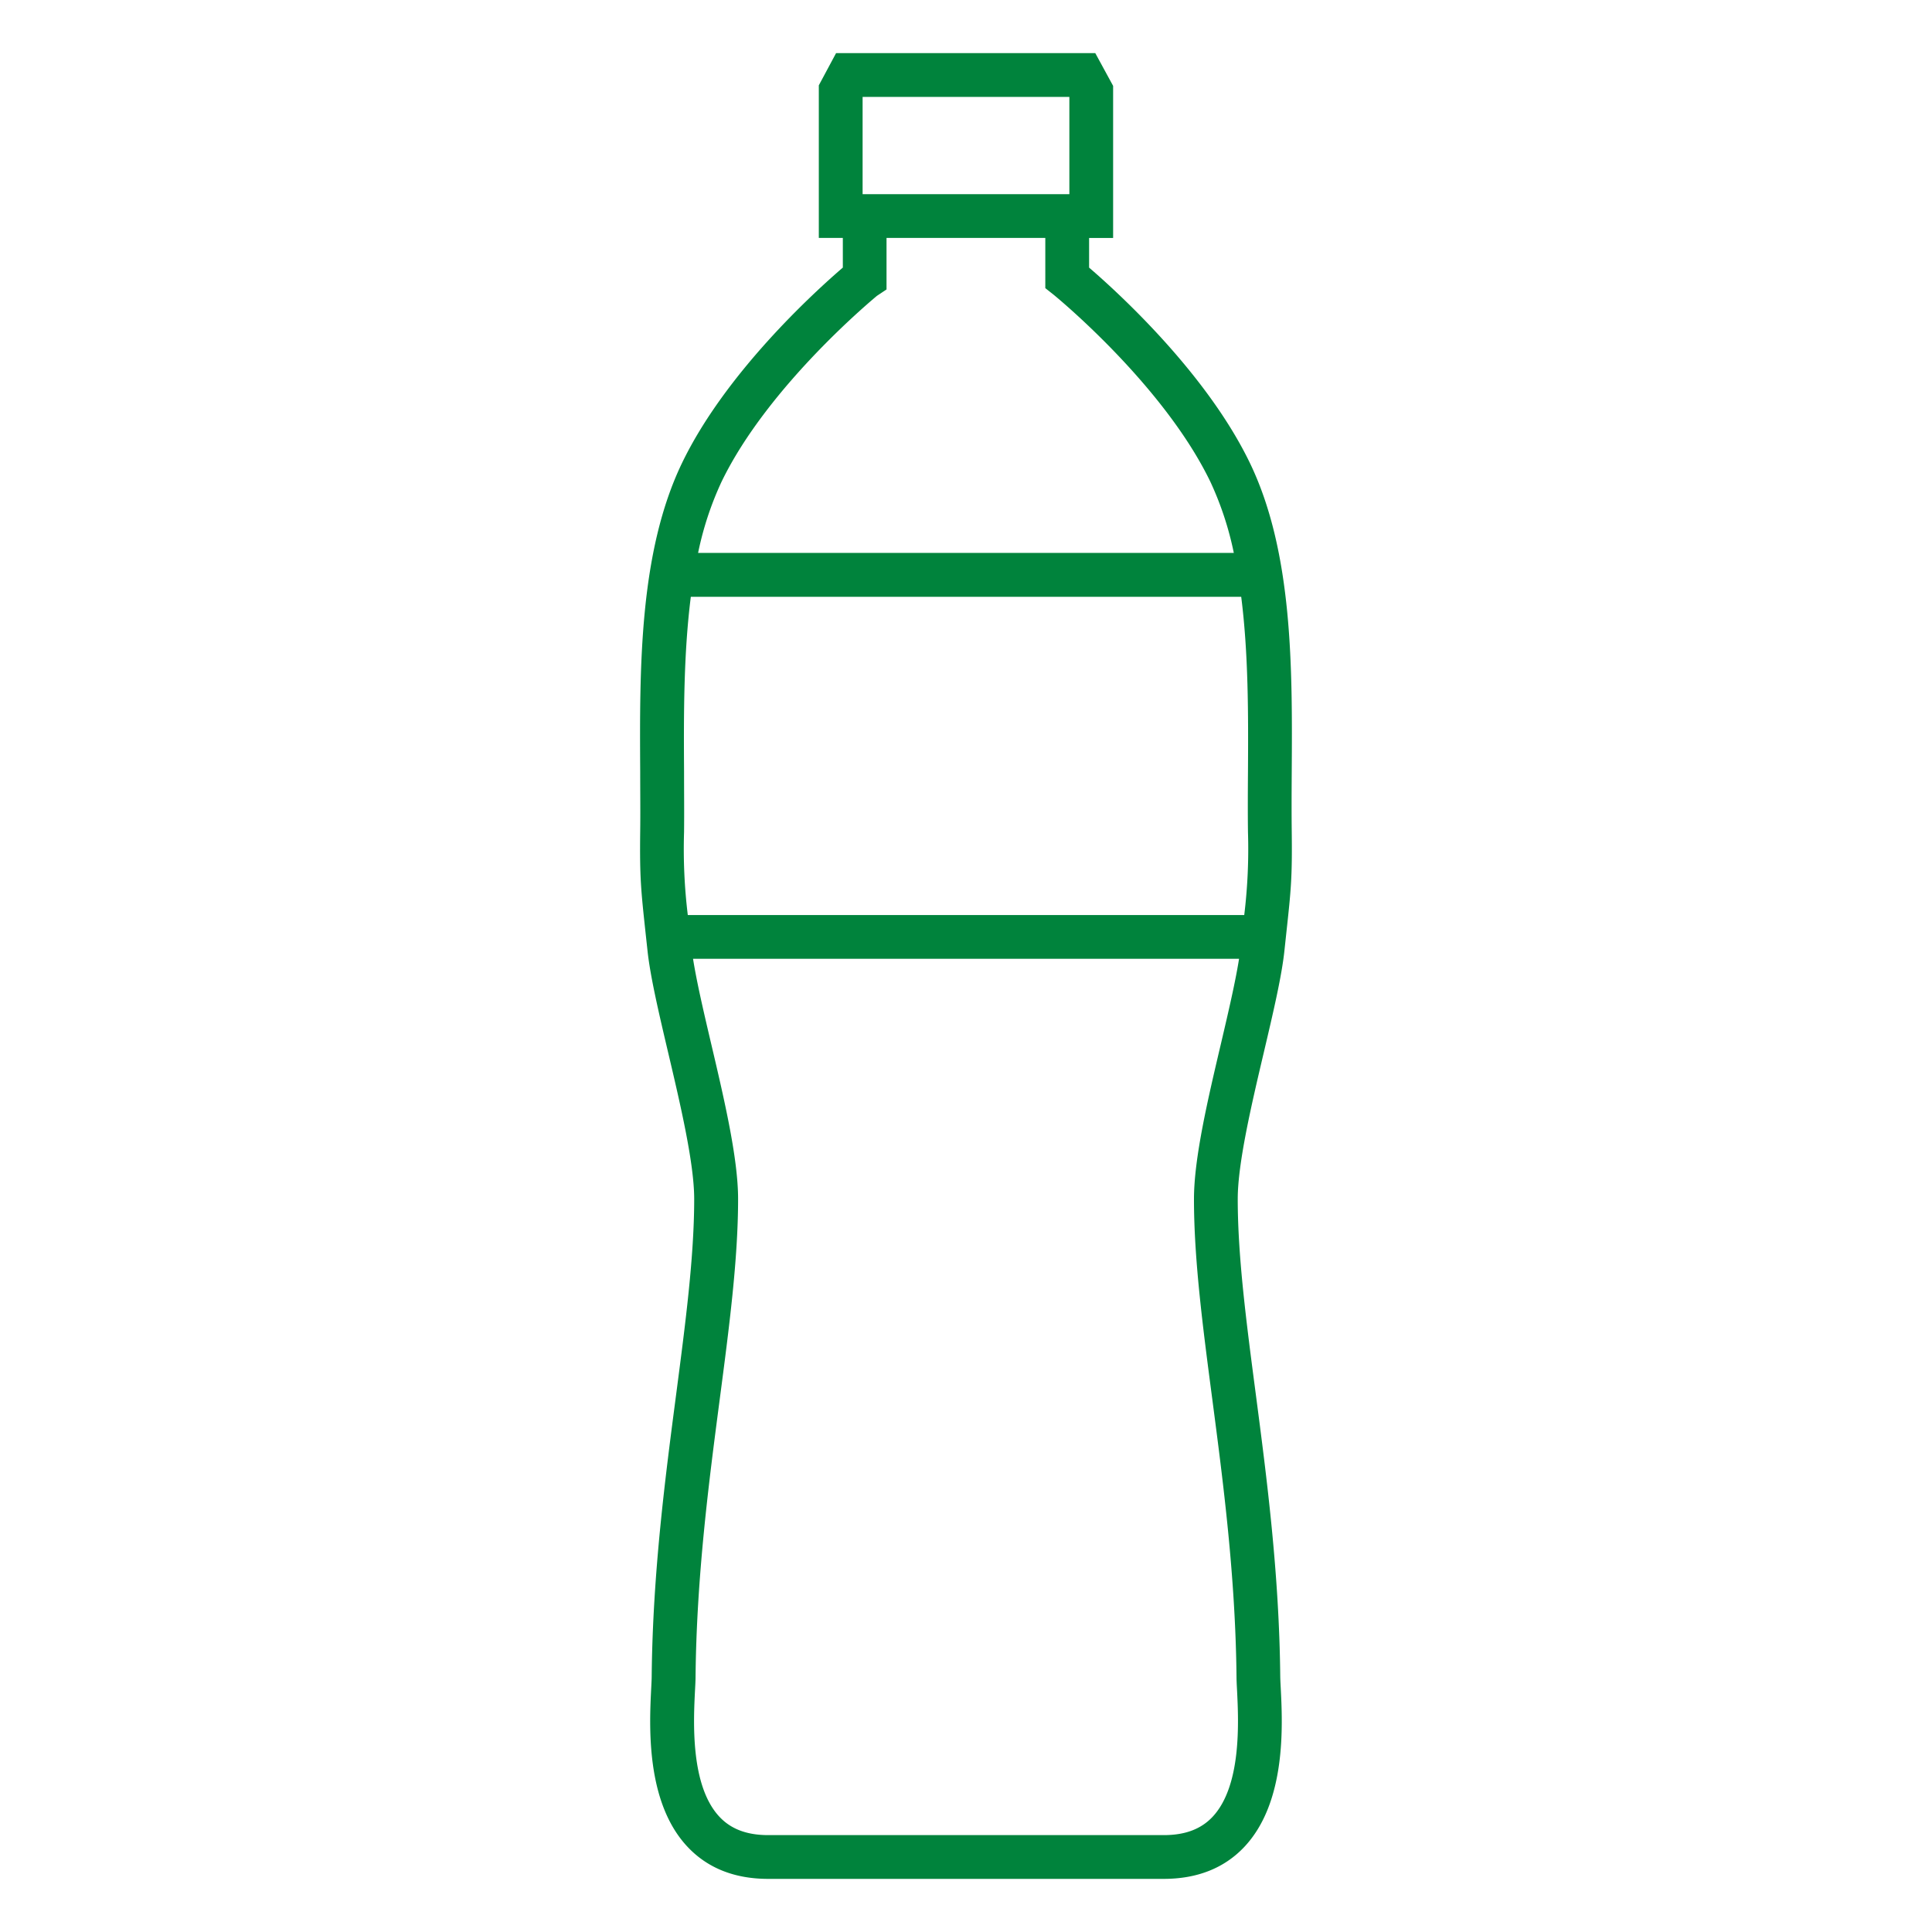 <svg xmlns="http://www.w3.org/2000/svg" viewBox="0 0 600 600"><defs><style>.a{fill:#00833c;}</style></defs><path class="a" d="M401.16,239.69c.2-31.93.42-68.12-13-95.92s-40.81-52.83-49.93-60.66V73.9h7.46V26.67L340.15,16.5h-80.5l-5.36,10V73.89h7.46V83.1c-9.12,7.84-36.52,32.86-49.93,60.67s-13.18,64-13,95.91c0,6.37.08,12.59,0,18.56-.17,14.4.22,18,1.68,31.58l.59,5.42c.85,8,3.54,19.44,6.38,31.51,3.81,16.17,8.12,34.49,8.12,45.61,0,17.89-2.71,38.55-5.57,60.42-3.42,26.11-7.31,55.72-7.63,87.77,0,.91-.07,2.12-.14,3.58-.59,11.57-1.82,35.65,11.39,49.54,6.2,6.53,14.58,9.83,24.91,9.83H361.42c10.34,0,18.72-3.31,24.91-9.82,13.21-13.9,12-38,11.41-49.54-.08-1.46-.14-2.67-.15-3.58-.32-32.06-4.2-61.67-7.62-87.79-2.87-21.86-5.58-42.52-5.58-60.41,0-11.12,4.31-29.44,8.12-45.61,2.84-12.07,5.53-23.48,6.38-31.51l.58-5.42c1.47-13.54,1.86-17.18,1.69-31.58C401.09,252.28,401.12,246.06,401.16,239.69ZM267.89,30.09H332.1l0,30.22H267.89Zm4.43,61.8,3-2v-16h49.31V89.49l2.53,2c.34.27,34.11,27.81,48.74,58.15a99.57,99.57,0,0,1,7.27,22.07H216.8a99.57,99.57,0,0,1,7.27-22.07C238.68,119.39,272.37,91.89,272.32,91.89ZM387.57,239.61c-.05,6.45-.08,12.75,0,18.8a169.32,169.32,0,0,1-1.16,25.76H213.6a169.32,169.32,0,0,1-1.16-25.76c.07-6.05,0-12.36,0-18.8-.11-17.62-.15-36.56,2.1-54.26H385.47C387.72,203.05,387.68,222,387.57,239.61ZM376.49,434.55c3.37,25.74,7.2,54.91,7.52,86.15,0,1,.07,2.46.16,4.14.48,9.68,1.5,29.81-7.68,39.48-3.58,3.76-8.51,5.59-15.06,5.59H238.58c-6.55,0-11.48-1.83-15.06-5.6-9.19-9.67-8.16-29.81-7.67-39.49.09-1.67.16-3.07.16-4.12.32-31.24,4.14-60.41,7.51-86.15,2.93-22.32,5.7-43.41,5.7-62.19,0-12.69-4.31-31-8.48-48.72-2.29-9.74-4.41-18.9-5.51-25.88H384.8c-1.11,7-3.22,16.13-5.51,25.88-4.17,17.71-8.49,36-8.49,48.72C370.79,391.15,373.56,412.24,376.49,434.55Z"/></svg>